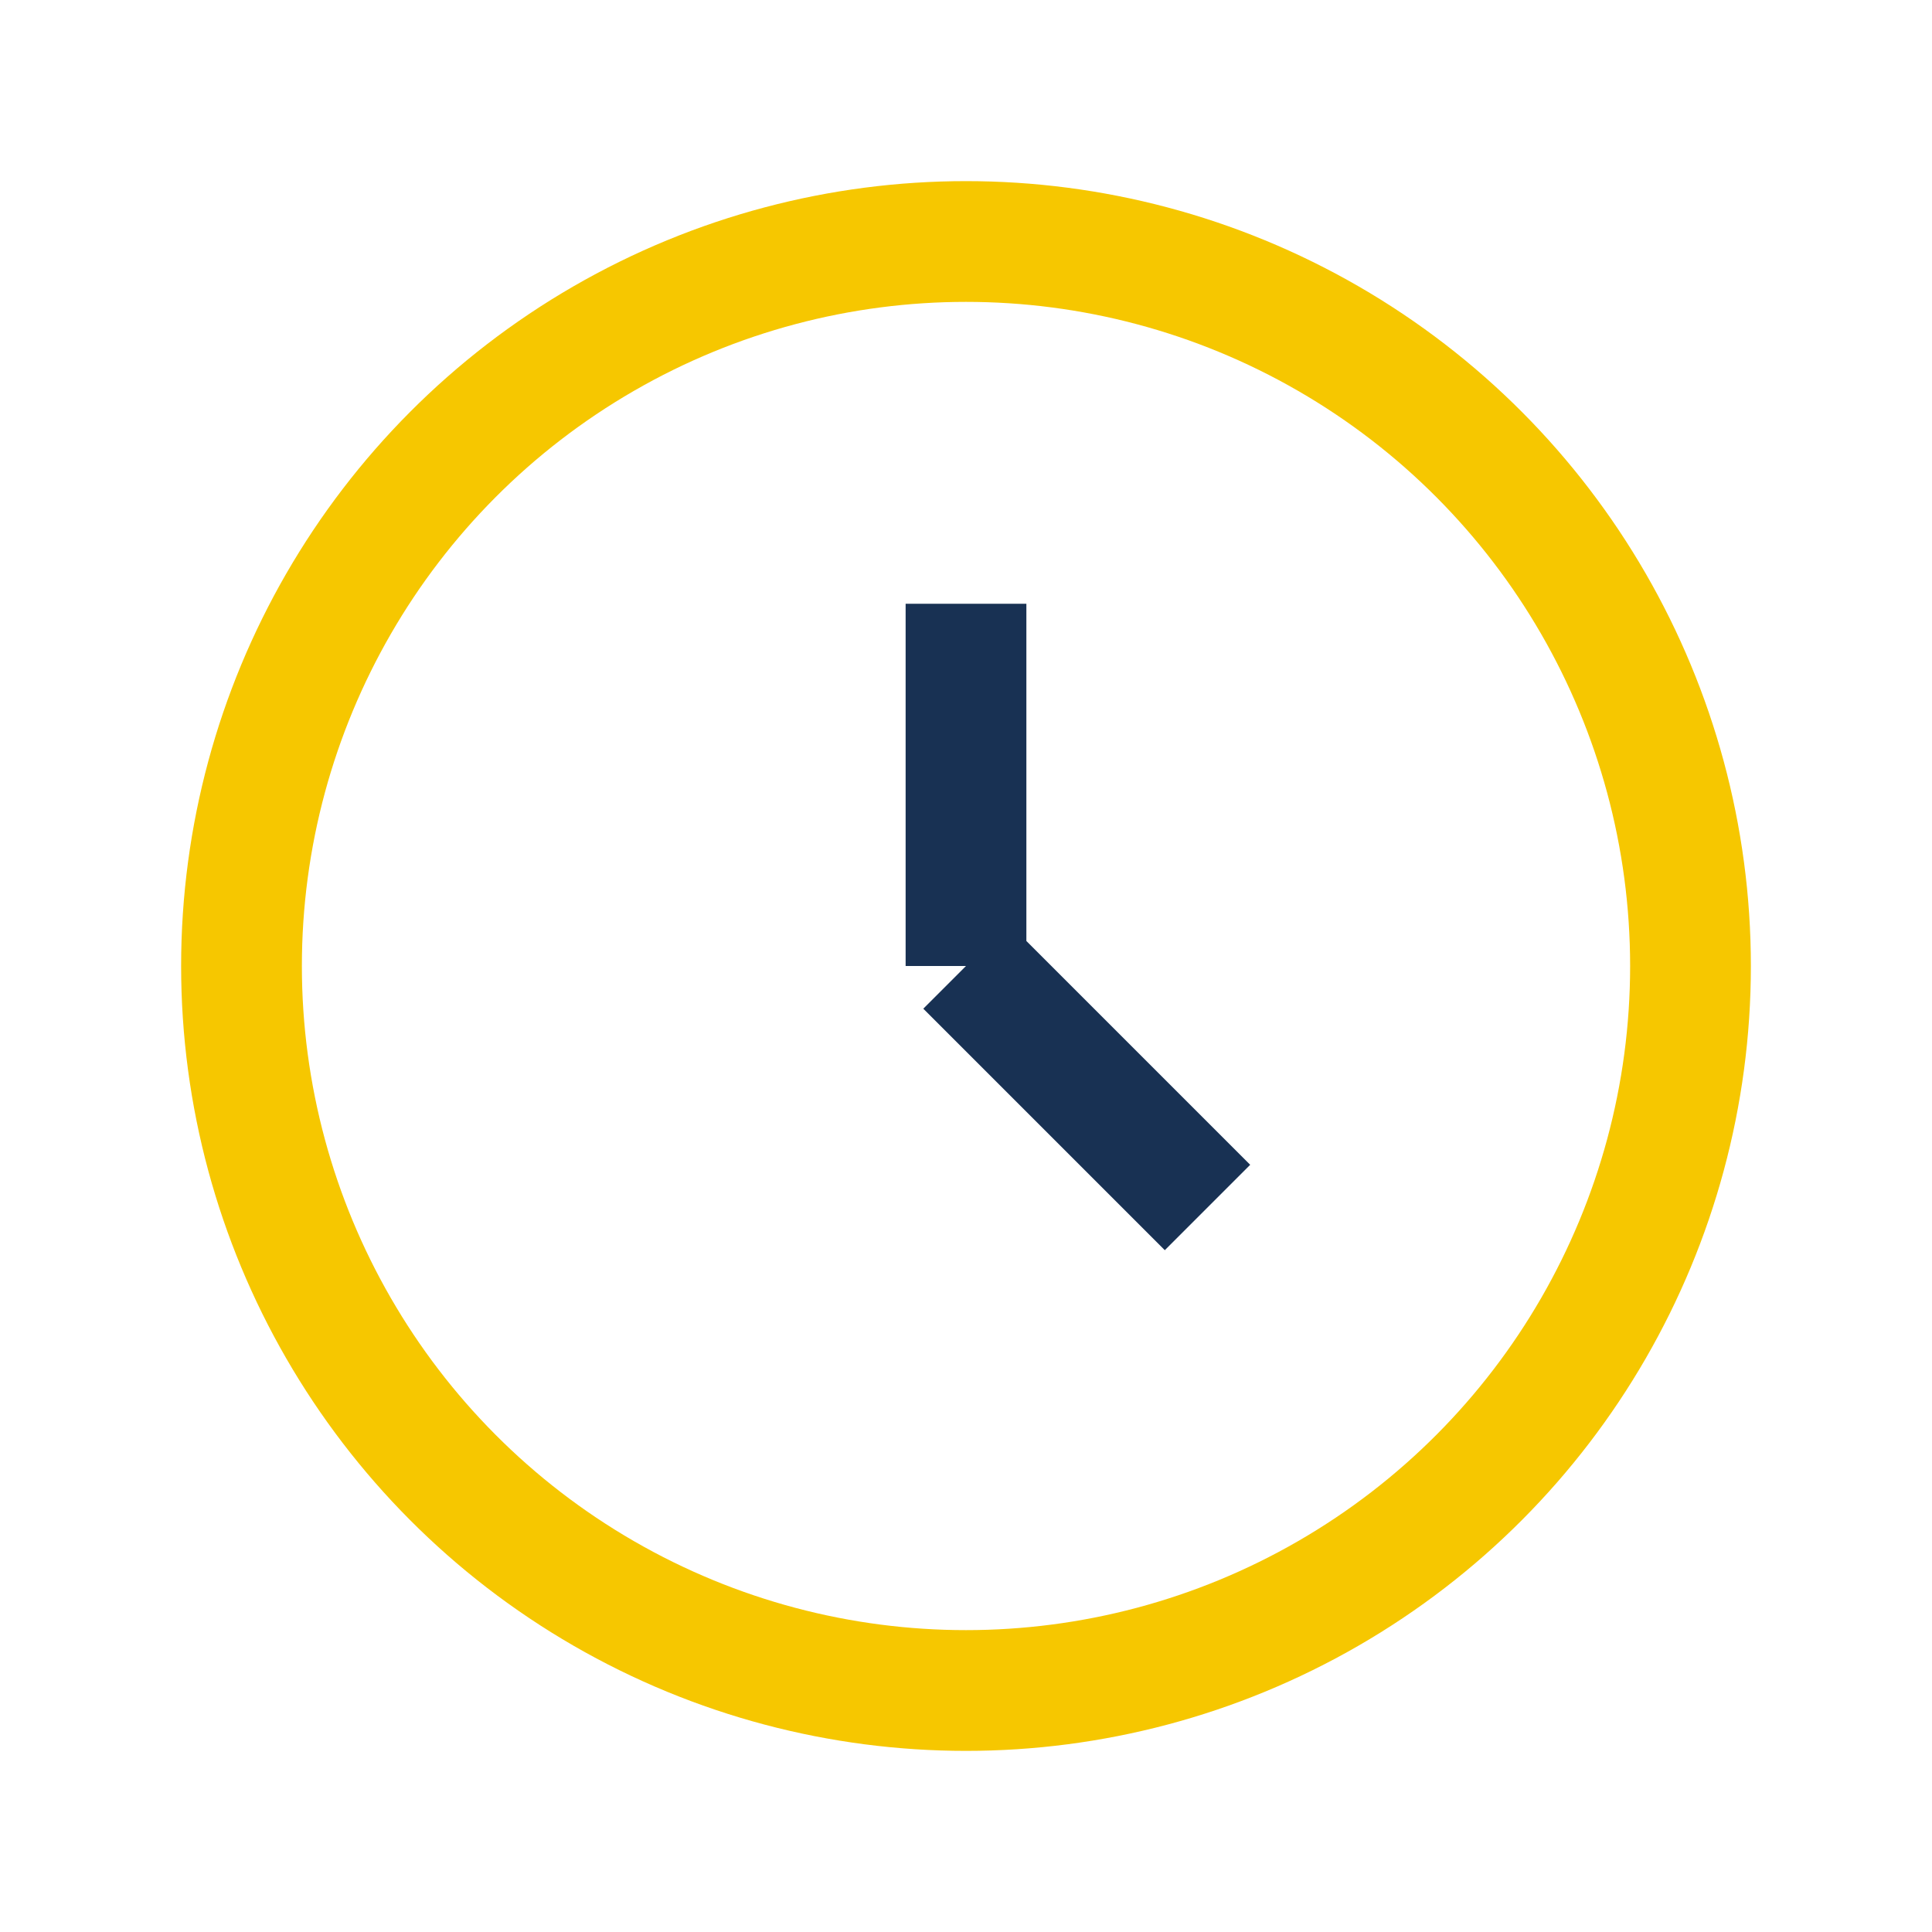 <?xml version="1.0" encoding="UTF-8"?>
<svg xmlns="http://www.w3.org/2000/svg" width="32" height="32" viewBox="0 0 32 32"><circle cx="16" cy="16" r="12" stroke="#F6C700" stroke-width="2" fill="none"/><path d="M16 16v-6M16 16l4 4" stroke="#183153" stroke-width="2"/></svg>